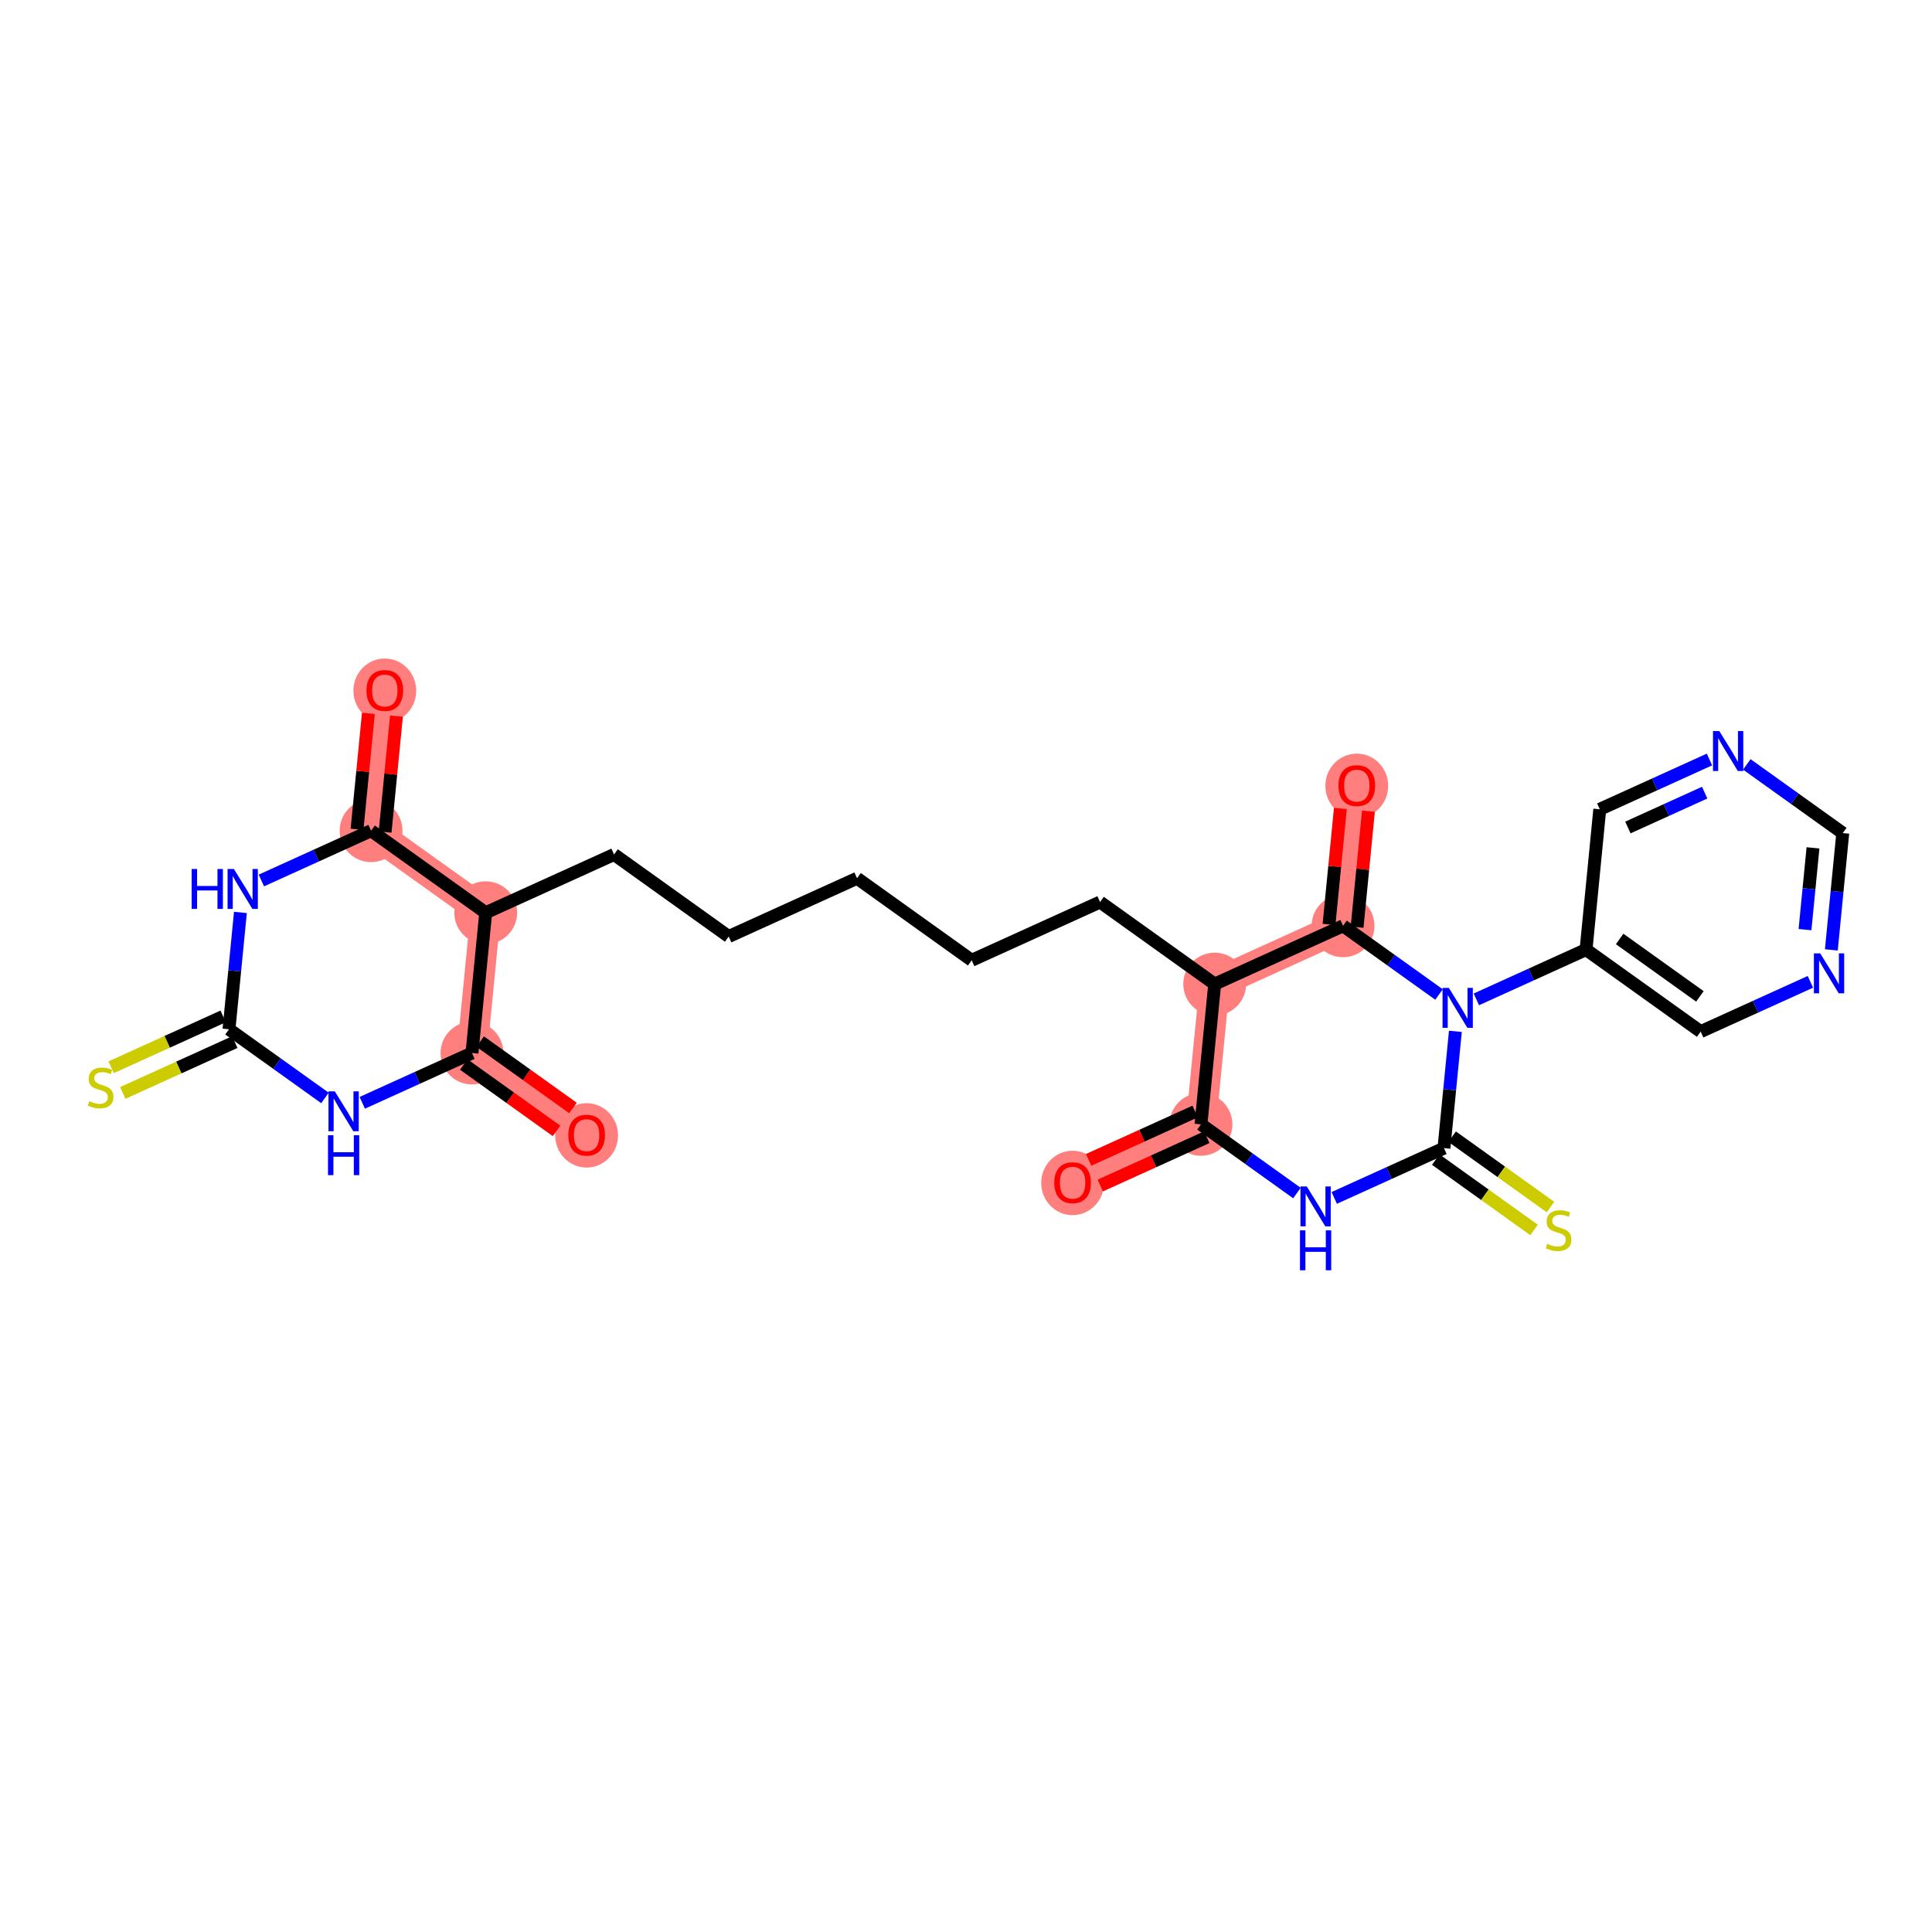 <?xml version='1.0' encoding='iso-8859-1'?>
<svg version='1.1' baseProfile='full'
              xmlns='http://www.w3.org/2000/svg'
                      xmlns:rdkit='http://www.rdkit.org/xml'
                      xmlns:xlink='http://www.w3.org/1999/xlink'
                  xml:space='preserve'
width='300px' height='300px' viewBox='0 0 300 300'>
<!-- END OF HEADER -->
<rect style='opacity:1.0;fill:#FFFFFF;stroke:none' width='300' height='300' x='0' y='0'> </rect>
<rect style='opacity:1.0;fill:#FFFFFF;stroke:none' width='300' height='300' x='0' y='0'> </rect>
<path d='M 91.088,176.252 L 73.288,163.514' style='fill:none;fill-rule:evenodd;stroke:#FF7F7F;stroke-width:4.7px;stroke-linecap:butt;stroke-linejoin:miter;stroke-opacity:1' />
<path d='M 73.288,163.514 L 75.42,141.729' style='fill:none;fill-rule:evenodd;stroke:#FF7F7F;stroke-width:4.7px;stroke-linecap:butt;stroke-linejoin:miter;stroke-opacity:1' />
<path d='M 57.619,128.991 L 59.751,107.206' style='fill:none;fill-rule:evenodd;stroke:#FF7F7F;stroke-width:4.7px;stroke-linecap:butt;stroke-linejoin:miter;stroke-opacity:1' />
<path d='M 57.619,128.991 L 75.42,141.729' style='fill:none;fill-rule:evenodd;stroke:#FF7F7F;stroke-width:4.7px;stroke-linecap:butt;stroke-linejoin:miter;stroke-opacity:1' />
<path d='M 188.616,152.805 L 186.485,174.59' style='fill:none;fill-rule:evenodd;stroke:#FF7F7F;stroke-width:4.7px;stroke-linecap:butt;stroke-linejoin:miter;stroke-opacity:1' />
<path d='M 188.616,152.805 L 208.548,143.759' style='fill:none;fill-rule:evenodd;stroke:#FF7F7F;stroke-width:4.7px;stroke-linecap:butt;stroke-linejoin:miter;stroke-opacity:1' />
<path d='M 186.485,174.59 L 166.553,183.636' style='fill:none;fill-rule:evenodd;stroke:#FF7F7F;stroke-width:4.7px;stroke-linecap:butt;stroke-linejoin:miter;stroke-opacity:1' />
<path d='M 208.548,143.759 L 210.68,121.974' style='fill:none;fill-rule:evenodd;stroke:#FF7F7F;stroke-width:4.7px;stroke-linecap:butt;stroke-linejoin:miter;stroke-opacity:1' />
<ellipse cx='91.088' cy='176.3' rx='4.378' ry='4.501'  style='fill:#FF7F7F;fill-rule:evenodd;stroke:#FF7F7F;stroke-width:1.0px;stroke-linecap:butt;stroke-linejoin:miter;stroke-opacity:1' />
<ellipse cx='73.288' cy='163.514' rx='4.378' ry='4.378'  style='fill:#FF7F7F;fill-rule:evenodd;stroke:#FF7F7F;stroke-width:1.0px;stroke-linecap:butt;stroke-linejoin:miter;stroke-opacity:1' />
<ellipse cx='57.619' cy='128.991' rx='4.378' ry='4.378'  style='fill:#FF7F7F;fill-rule:evenodd;stroke:#FF7F7F;stroke-width:1.0px;stroke-linecap:butt;stroke-linejoin:miter;stroke-opacity:1' />
<ellipse cx='59.751' cy='107.254' rx='4.378' ry='4.501'  style='fill:#FF7F7F;fill-rule:evenodd;stroke:#FF7F7F;stroke-width:1.0px;stroke-linecap:butt;stroke-linejoin:miter;stroke-opacity:1' />
<ellipse cx='75.42' cy='141.729' rx='4.378' ry='4.378'  style='fill:#FF7F7F;fill-rule:evenodd;stroke:#FF7F7F;stroke-width:1.0px;stroke-linecap:butt;stroke-linejoin:miter;stroke-opacity:1' />
<ellipse cx='188.616' cy='152.805' rx='4.378' ry='4.378'  style='fill:#FF7F7F;fill-rule:evenodd;stroke:#FF7F7F;stroke-width:1.0px;stroke-linecap:butt;stroke-linejoin:miter;stroke-opacity:1' />
<ellipse cx='186.485' cy='174.59' rx='4.378' ry='4.378'  style='fill:#FF7F7F;fill-rule:evenodd;stroke:#FF7F7F;stroke-width:1.0px;stroke-linecap:butt;stroke-linejoin:miter;stroke-opacity:1' />
<ellipse cx='166.553' cy='183.685' rx='4.378' ry='4.501'  style='fill:#FF7F7F;fill-rule:evenodd;stroke:#FF7F7F;stroke-width:1.0px;stroke-linecap:butt;stroke-linejoin:miter;stroke-opacity:1' />
<ellipse cx='208.548' cy='143.759' rx='4.378' ry='4.378'  style='fill:#FF7F7F;fill-rule:evenodd;stroke:#FF7F7F;stroke-width:1.0px;stroke-linecap:butt;stroke-linejoin:miter;stroke-opacity:1' />
<ellipse cx='210.68' cy='122.023' rx='4.378' ry='4.501'  style='fill:#FF7F7F;fill-rule:evenodd;stroke:#FF7F7F;stroke-width:1.0px;stroke-linecap:butt;stroke-linejoin:miter;stroke-opacity:1' />
<path class='bond-0 atom-0 atom-1' d='M 88.969,172.044 L 81.766,166.889' style='fill:none;fill-rule:evenodd;stroke:#FF0000;stroke-width:2.0px;stroke-linecap:butt;stroke-linejoin:miter;stroke-opacity:1' />
<path class='bond-0 atom-0 atom-1' d='M 81.766,166.889 L 74.562,161.734' style='fill:none;fill-rule:evenodd;stroke:#000000;stroke-width:2.0px;stroke-linecap:butt;stroke-linejoin:miter;stroke-opacity:1' />
<path class='bond-0 atom-0 atom-1' d='M 86.422,175.604 L 79.218,170.449' style='fill:none;fill-rule:evenodd;stroke:#FF0000;stroke-width:2.0px;stroke-linecap:butt;stroke-linejoin:miter;stroke-opacity:1' />
<path class='bond-0 atom-0 atom-1' d='M 79.218,170.449 L 72.014,165.294' style='fill:none;fill-rule:evenodd;stroke:#000000;stroke-width:2.0px;stroke-linecap:butt;stroke-linejoin:miter;stroke-opacity:1' />
<path class='bond-1 atom-1 atom-2' d='M 73.288,163.514 L 64.771,167.379' style='fill:none;fill-rule:evenodd;stroke:#000000;stroke-width:2.0px;stroke-linecap:butt;stroke-linejoin:miter;stroke-opacity:1' />
<path class='bond-1 atom-1 atom-2' d='M 64.771,167.379 L 56.254,171.245' style='fill:none;fill-rule:evenodd;stroke:#0000FF;stroke-width:2.0px;stroke-linecap:butt;stroke-linejoin:miter;stroke-opacity:1' />
<path class='bond-28 atom-8 atom-1' d='M 75.42,141.729 L 73.288,163.514' style='fill:none;fill-rule:evenodd;stroke:#000000;stroke-width:2.0px;stroke-linecap:butt;stroke-linejoin:miter;stroke-opacity:1' />
<path class='bond-2 atom-2 atom-3' d='M 50.458,170.486 L 43.007,165.154' style='fill:none;fill-rule:evenodd;stroke:#0000FF;stroke-width:2.0px;stroke-linecap:butt;stroke-linejoin:miter;stroke-opacity:1' />
<path class='bond-2 atom-2 atom-3' d='M 43.007,165.154 L 35.556,159.822' style='fill:none;fill-rule:evenodd;stroke:#000000;stroke-width:2.0px;stroke-linecap:butt;stroke-linejoin:miter;stroke-opacity:1' />
<path class='bond-3 atom-3 atom-4' d='M 34.651,157.829 L 25.953,161.776' style='fill:none;fill-rule:evenodd;stroke:#000000;stroke-width:2.0px;stroke-linecap:butt;stroke-linejoin:miter;stroke-opacity:1' />
<path class='bond-3 atom-3 atom-4' d='M 25.953,161.776 L 17.254,165.724' style='fill:none;fill-rule:evenodd;stroke:#CCCC00;stroke-width:2.0px;stroke-linecap:butt;stroke-linejoin:miter;stroke-opacity:1' />
<path class='bond-3 atom-3 atom-4' d='M 36.46,161.815 L 27.762,165.763' style='fill:none;fill-rule:evenodd;stroke:#000000;stroke-width:2.0px;stroke-linecap:butt;stroke-linejoin:miter;stroke-opacity:1' />
<path class='bond-3 atom-3 atom-4' d='M 27.762,165.763 L 19.063,169.711' style='fill:none;fill-rule:evenodd;stroke:#CCCC00;stroke-width:2.0px;stroke-linecap:butt;stroke-linejoin:miter;stroke-opacity:1' />
<path class='bond-4 atom-3 atom-5' d='M 35.556,159.822 L 36.443,150.753' style='fill:none;fill-rule:evenodd;stroke:#000000;stroke-width:2.0px;stroke-linecap:butt;stroke-linejoin:miter;stroke-opacity:1' />
<path class='bond-4 atom-3 atom-5' d='M 36.443,150.753 L 37.331,141.684' style='fill:none;fill-rule:evenodd;stroke:#0000FF;stroke-width:2.0px;stroke-linecap:butt;stroke-linejoin:miter;stroke-opacity:1' />
<path class='bond-5 atom-5 atom-6' d='M 40.586,136.722 L 49.102,132.856' style='fill:none;fill-rule:evenodd;stroke:#0000FF;stroke-width:2.0px;stroke-linecap:butt;stroke-linejoin:miter;stroke-opacity:1' />
<path class='bond-5 atom-5 atom-6' d='M 49.102,132.856 L 57.619,128.991' style='fill:none;fill-rule:evenodd;stroke:#000000;stroke-width:2.0px;stroke-linecap:butt;stroke-linejoin:miter;stroke-opacity:1' />
<path class='bond-6 atom-6 atom-7' d='M 59.798,129.204 L 60.679,120.201' style='fill:none;fill-rule:evenodd;stroke:#000000;stroke-width:2.0px;stroke-linecap:butt;stroke-linejoin:miter;stroke-opacity:1' />
<path class='bond-6 atom-6 atom-7' d='M 60.679,120.201 L 61.56,111.197' style='fill:none;fill-rule:evenodd;stroke:#FF0000;stroke-width:2.0px;stroke-linecap:butt;stroke-linejoin:miter;stroke-opacity:1' />
<path class='bond-6 atom-6 atom-7' d='M 55.441,128.778 L 56.322,119.774' style='fill:none;fill-rule:evenodd;stroke:#000000;stroke-width:2.0px;stroke-linecap:butt;stroke-linejoin:miter;stroke-opacity:1' />
<path class='bond-6 atom-6 atom-7' d='M 56.322,119.774 L 57.203,110.771' style='fill:none;fill-rule:evenodd;stroke:#FF0000;stroke-width:2.0px;stroke-linecap:butt;stroke-linejoin:miter;stroke-opacity:1' />
<path class='bond-7 atom-6 atom-8' d='M 57.619,128.991 L 75.42,141.729' style='fill:none;fill-rule:evenodd;stroke:#000000;stroke-width:2.0px;stroke-linecap:butt;stroke-linejoin:miter;stroke-opacity:1' />
<path class='bond-8 atom-8 atom-9' d='M 75.42,141.729 L 95.352,132.683' style='fill:none;fill-rule:evenodd;stroke:#000000;stroke-width:2.0px;stroke-linecap:butt;stroke-linejoin:miter;stroke-opacity:1' />
<path class='bond-9 atom-9 atom-10' d='M 95.352,132.683 L 113.152,145.421' style='fill:none;fill-rule:evenodd;stroke:#000000;stroke-width:2.0px;stroke-linecap:butt;stroke-linejoin:miter;stroke-opacity:1' />
<path class='bond-10 atom-10 atom-11' d='M 113.152,145.421 L 133.084,136.375' style='fill:none;fill-rule:evenodd;stroke:#000000;stroke-width:2.0px;stroke-linecap:butt;stroke-linejoin:miter;stroke-opacity:1' />
<path class='bond-11 atom-11 atom-12' d='M 133.084,136.375 L 150.884,149.113' style='fill:none;fill-rule:evenodd;stroke:#000000;stroke-width:2.0px;stroke-linecap:butt;stroke-linejoin:miter;stroke-opacity:1' />
<path class='bond-12 atom-12 atom-13' d='M 150.884,149.113 L 170.816,140.067' style='fill:none;fill-rule:evenodd;stroke:#000000;stroke-width:2.0px;stroke-linecap:butt;stroke-linejoin:miter;stroke-opacity:1' />
<path class='bond-13 atom-13 atom-14' d='M 170.816,140.067 L 188.616,152.805' style='fill:none;fill-rule:evenodd;stroke:#000000;stroke-width:2.0px;stroke-linecap:butt;stroke-linejoin:miter;stroke-opacity:1' />
<path class='bond-14 atom-14 atom-15' d='M 188.616,152.805 L 186.485,174.59' style='fill:none;fill-rule:evenodd;stroke:#000000;stroke-width:2.0px;stroke-linecap:butt;stroke-linejoin:miter;stroke-opacity:1' />
<path class='bond-29 atom-27 atom-14' d='M 208.548,143.759 L 188.616,152.805' style='fill:none;fill-rule:evenodd;stroke:#000000;stroke-width:2.0px;stroke-linecap:butt;stroke-linejoin:miter;stroke-opacity:1' />
<path class='bond-15 atom-15 atom-16' d='M 185.58,172.597 L 177.311,176.35' style='fill:none;fill-rule:evenodd;stroke:#000000;stroke-width:2.0px;stroke-linecap:butt;stroke-linejoin:miter;stroke-opacity:1' />
<path class='bond-15 atom-15 atom-16' d='M 177.311,176.35 L 169.041,180.103' style='fill:none;fill-rule:evenodd;stroke:#FF0000;stroke-width:2.0px;stroke-linecap:butt;stroke-linejoin:miter;stroke-opacity:1' />
<path class='bond-15 atom-15 atom-16' d='M 187.389,176.583 L 179.12,180.337' style='fill:none;fill-rule:evenodd;stroke:#000000;stroke-width:2.0px;stroke-linecap:butt;stroke-linejoin:miter;stroke-opacity:1' />
<path class='bond-15 atom-15 atom-16' d='M 179.12,180.337 L 170.85,184.09' style='fill:none;fill-rule:evenodd;stroke:#FF0000;stroke-width:2.0px;stroke-linecap:butt;stroke-linejoin:miter;stroke-opacity:1' />
<path class='bond-16 atom-15 atom-17' d='M 186.485,174.59 L 193.936,179.922' style='fill:none;fill-rule:evenodd;stroke:#000000;stroke-width:2.0px;stroke-linecap:butt;stroke-linejoin:miter;stroke-opacity:1' />
<path class='bond-16 atom-15 atom-17' d='M 193.936,179.922 L 201.387,185.255' style='fill:none;fill-rule:evenodd;stroke:#0000FF;stroke-width:2.0px;stroke-linecap:butt;stroke-linejoin:miter;stroke-opacity:1' />
<path class='bond-17 atom-17 atom-18' d='M 207.183,186.013 L 215.7,182.148' style='fill:none;fill-rule:evenodd;stroke:#0000FF;stroke-width:2.0px;stroke-linecap:butt;stroke-linejoin:miter;stroke-opacity:1' />
<path class='bond-17 atom-17 atom-18' d='M 215.7,182.148 L 224.217,178.282' style='fill:none;fill-rule:evenodd;stroke:#000000;stroke-width:2.0px;stroke-linecap:butt;stroke-linejoin:miter;stroke-opacity:1' />
<path class='bond-18 atom-18 atom-19' d='M 222.943,180.062 L 230.576,185.524' style='fill:none;fill-rule:evenodd;stroke:#000000;stroke-width:2.0px;stroke-linecap:butt;stroke-linejoin:miter;stroke-opacity:1' />
<path class='bond-18 atom-18 atom-19' d='M 230.576,185.524 L 238.209,190.987' style='fill:none;fill-rule:evenodd;stroke:#CCCC00;stroke-width:2.0px;stroke-linecap:butt;stroke-linejoin:miter;stroke-opacity:1' />
<path class='bond-18 atom-18 atom-19' d='M 225.491,176.502 L 233.124,181.964' style='fill:none;fill-rule:evenodd;stroke:#000000;stroke-width:2.0px;stroke-linecap:butt;stroke-linejoin:miter;stroke-opacity:1' />
<path class='bond-18 atom-18 atom-19' d='M 233.124,181.964 L 240.756,187.427' style='fill:none;fill-rule:evenodd;stroke:#CCCC00;stroke-width:2.0px;stroke-linecap:butt;stroke-linejoin:miter;stroke-opacity:1' />
<path class='bond-19 atom-18 atom-20' d='M 224.217,178.282 L 225.104,169.213' style='fill:none;fill-rule:evenodd;stroke:#000000;stroke-width:2.0px;stroke-linecap:butt;stroke-linejoin:miter;stroke-opacity:1' />
<path class='bond-19 atom-18 atom-20' d='M 225.104,169.213 L 225.992,160.144' style='fill:none;fill-rule:evenodd;stroke:#0000FF;stroke-width:2.0px;stroke-linecap:butt;stroke-linejoin:miter;stroke-opacity:1' />
<path class='bond-20 atom-20 atom-21' d='M 229.247,155.182 L 237.764,151.317' style='fill:none;fill-rule:evenodd;stroke:#0000FF;stroke-width:2.0px;stroke-linecap:butt;stroke-linejoin:miter;stroke-opacity:1' />
<path class='bond-20 atom-20 atom-21' d='M 237.764,151.317 L 246.281,147.451' style='fill:none;fill-rule:evenodd;stroke:#000000;stroke-width:2.0px;stroke-linecap:butt;stroke-linejoin:miter;stroke-opacity:1' />
<path class='bond-26 atom-20 atom-27' d='M 223.451,154.424 L 215.999,149.091' style='fill:none;fill-rule:evenodd;stroke:#0000FF;stroke-width:2.0px;stroke-linecap:butt;stroke-linejoin:miter;stroke-opacity:1' />
<path class='bond-26 atom-20 atom-27' d='M 215.999,149.091 L 208.548,143.759' style='fill:none;fill-rule:evenodd;stroke:#000000;stroke-width:2.0px;stroke-linecap:butt;stroke-linejoin:miter;stroke-opacity:1' />
<path class='bond-21 atom-21 atom-22' d='M 246.281,147.451 L 264.081,160.19' style='fill:none;fill-rule:evenodd;stroke:#000000;stroke-width:2.0px;stroke-linecap:butt;stroke-linejoin:miter;stroke-opacity:1' />
<path class='bond-21 atom-21 atom-22' d='M 251.498,145.802 L 263.958,154.719' style='fill:none;fill-rule:evenodd;stroke:#000000;stroke-width:2.0px;stroke-linecap:butt;stroke-linejoin:miter;stroke-opacity:1' />
<path class='bond-30 atom-26 atom-21' d='M 248.412,125.666 L 246.281,147.451' style='fill:none;fill-rule:evenodd;stroke:#000000;stroke-width:2.0px;stroke-linecap:butt;stroke-linejoin:miter;stroke-opacity:1' />
<path class='bond-22 atom-22 atom-23' d='M 264.081,160.19 L 272.598,156.324' style='fill:none;fill-rule:evenodd;stroke:#000000;stroke-width:2.0px;stroke-linecap:butt;stroke-linejoin:miter;stroke-opacity:1' />
<path class='bond-22 atom-22 atom-23' d='M 272.598,156.324 L 281.115,152.459' style='fill:none;fill-rule:evenodd;stroke:#0000FF;stroke-width:2.0px;stroke-linecap:butt;stroke-linejoin:miter;stroke-opacity:1' />
<path class='bond-23 atom-23 atom-24' d='M 284.37,147.497 L 285.257,138.428' style='fill:none;fill-rule:evenodd;stroke:#0000FF;stroke-width:2.0px;stroke-linecap:butt;stroke-linejoin:miter;stroke-opacity:1' />
<path class='bond-23 atom-23 atom-24' d='M 285.257,138.428 L 286.144,129.359' style='fill:none;fill-rule:evenodd;stroke:#000000;stroke-width:2.0px;stroke-linecap:butt;stroke-linejoin:miter;stroke-opacity:1' />
<path class='bond-23 atom-23 atom-24' d='M 280.279,144.35 L 280.9,138.001' style='fill:none;fill-rule:evenodd;stroke:#0000FF;stroke-width:2.0px;stroke-linecap:butt;stroke-linejoin:miter;stroke-opacity:1' />
<path class='bond-23 atom-23 atom-24' d='M 280.9,138.001 L 281.521,131.653' style='fill:none;fill-rule:evenodd;stroke:#000000;stroke-width:2.0px;stroke-linecap:butt;stroke-linejoin:miter;stroke-opacity:1' />
<path class='bond-24 atom-24 atom-25' d='M 286.144,129.359 L 278.693,124.026' style='fill:none;fill-rule:evenodd;stroke:#000000;stroke-width:2.0px;stroke-linecap:butt;stroke-linejoin:miter;stroke-opacity:1' />
<path class='bond-24 atom-24 atom-25' d='M 278.693,124.026 L 271.242,118.694' style='fill:none;fill-rule:evenodd;stroke:#0000FF;stroke-width:2.0px;stroke-linecap:butt;stroke-linejoin:miter;stroke-opacity:1' />
<path class='bond-25 atom-25 atom-26' d='M 265.446,117.935 L 256.929,121.801' style='fill:none;fill-rule:evenodd;stroke:#0000FF;stroke-width:2.0px;stroke-linecap:butt;stroke-linejoin:miter;stroke-opacity:1' />
<path class='bond-25 atom-25 atom-26' d='M 256.929,121.801 L 248.412,125.666' style='fill:none;fill-rule:evenodd;stroke:#000000;stroke-width:2.0px;stroke-linecap:butt;stroke-linejoin:miter;stroke-opacity:1' />
<path class='bond-25 atom-25 atom-26' d='M 264.7,123.082 L 258.738,125.787' style='fill:none;fill-rule:evenodd;stroke:#0000FF;stroke-width:2.0px;stroke-linecap:butt;stroke-linejoin:miter;stroke-opacity:1' />
<path class='bond-25 atom-25 atom-26' d='M 258.738,125.787 L 252.777,128.493' style='fill:none;fill-rule:evenodd;stroke:#000000;stroke-width:2.0px;stroke-linecap:butt;stroke-linejoin:miter;stroke-opacity:1' />
<path class='bond-27 atom-27 atom-28' d='M 210.727,143.972 L 211.608,134.969' style='fill:none;fill-rule:evenodd;stroke:#000000;stroke-width:2.0px;stroke-linecap:butt;stroke-linejoin:miter;stroke-opacity:1' />
<path class='bond-27 atom-27 atom-28' d='M 211.608,134.969 L 212.489,125.966' style='fill:none;fill-rule:evenodd;stroke:#FF0000;stroke-width:2.0px;stroke-linecap:butt;stroke-linejoin:miter;stroke-opacity:1' />
<path class='bond-27 atom-27 atom-28' d='M 206.37,143.546 L 207.251,134.543' style='fill:none;fill-rule:evenodd;stroke:#000000;stroke-width:2.0px;stroke-linecap:butt;stroke-linejoin:miter;stroke-opacity:1' />
<path class='bond-27 atom-27 atom-28' d='M 207.251,134.543 L 208.132,125.539' style='fill:none;fill-rule:evenodd;stroke:#FF0000;stroke-width:2.0px;stroke-linecap:butt;stroke-linejoin:miter;stroke-opacity:1' />
<path  class='atom-0' d='M 88.243 176.27
Q 88.243 174.781, 88.978 173.95
Q 89.714 173.118, 91.088 173.118
Q 92.463 173.118, 93.198 173.95
Q 93.934 174.781, 93.934 176.27
Q 93.934 177.776, 93.19 178.634
Q 92.445 179.483, 91.088 179.483
Q 89.722 179.483, 88.978 178.634
Q 88.243 177.784, 88.243 176.27
M 91.088 178.783
Q 92.034 178.783, 92.542 178.152
Q 93.058 177.513, 93.058 176.27
Q 93.058 175.053, 92.542 174.44
Q 92.034 173.818, 91.088 173.818
Q 90.143 173.818, 89.626 174.431
Q 89.118 175.044, 89.118 176.27
Q 89.118 177.522, 89.626 178.152
Q 90.143 178.783, 91.088 178.783
' fill='#FF0000'/>
<path  class='atom-2' d='M 51.986 169.461
L 54.017 172.744
Q 54.218 173.068, 54.542 173.655
Q 54.866 174.241, 54.884 174.276
L 54.884 169.461
L 55.707 169.461
L 55.707 175.66
L 54.858 175.66
L 52.678 172.07
Q 52.424 171.65, 52.152 171.168
Q 51.89 170.686, 51.811 170.538
L 51.811 175.66
L 51.005 175.66
L 51.005 169.461
L 51.986 169.461
' fill='#0000FF'/>
<path  class='atom-2' d='M 50.931 176.279
L 51.771 176.279
L 51.771 178.915
L 54.941 178.915
L 54.941 176.279
L 55.781 176.279
L 55.781 182.478
L 54.941 182.478
L 54.941 179.615
L 51.771 179.615
L 51.771 182.478
L 50.931 182.478
L 50.931 176.279
' fill='#0000FF'/>
<path  class='atom-4' d='M 13.873 170.996
Q 13.943 171.022, 14.232 171.144
Q 14.521 171.267, 14.836 171.346
Q 15.16 171.416, 15.475 171.416
Q 16.062 171.416, 16.403 171.136
Q 16.745 170.847, 16.745 170.348
Q 16.745 170.006, 16.57 169.796
Q 16.403 169.586, 16.14 169.472
Q 15.878 169.358, 15.44 169.227
Q 14.888 169.061, 14.556 168.903
Q 14.232 168.745, 13.995 168.413
Q 13.768 168.08, 13.768 167.52
Q 13.768 166.74, 14.293 166.259
Q 14.827 165.777, 15.878 165.777
Q 16.596 165.777, 17.41 166.119
L 17.209 166.793
Q 16.464 166.487, 15.904 166.487
Q 15.3 166.487, 14.967 166.74
Q 14.634 166.986, 14.643 167.415
Q 14.643 167.747, 14.81 167.949
Q 14.985 168.15, 15.23 168.264
Q 15.484 168.378, 15.904 168.509
Q 16.464 168.684, 16.797 168.859
Q 17.13 169.034, 17.366 169.393
Q 17.611 169.744, 17.611 170.348
Q 17.611 171.206, 17.034 171.67
Q 16.464 172.125, 15.51 172.125
Q 14.958 172.125, 14.538 172.003
Q 14.127 171.889, 13.636 171.687
L 13.873 170.996
' fill='#CCCC00'/>
<path  class='atom-5' d='M 29.759 134.938
L 30.6 134.938
L 30.6 137.573
L 33.769 137.573
L 33.769 134.938
L 34.61 134.938
L 34.61 141.136
L 33.769 141.136
L 33.769 138.273
L 30.6 138.273
L 30.6 141.136
L 29.759 141.136
L 29.759 134.938
' fill='#0000FF'/>
<path  class='atom-5' d='M 36.317 134.938
L 38.349 138.221
Q 38.55 138.545, 38.874 139.131
Q 39.198 139.718, 39.215 139.753
L 39.215 134.938
L 40.038 134.938
L 40.038 141.136
L 39.189 141.136
L 37.009 137.547
Q 36.755 137.126, 36.483 136.645
Q 36.221 136.163, 36.142 136.014
L 36.142 141.136
L 35.337 141.136
L 35.337 134.938
L 36.317 134.938
' fill='#0000FF'/>
<path  class='atom-7' d='M 56.906 107.224
Q 56.906 105.735, 57.641 104.903
Q 58.376 104.072, 59.751 104.072
Q 61.126 104.072, 61.861 104.903
Q 62.596 105.735, 62.596 107.224
Q 62.596 108.729, 61.852 109.587
Q 61.108 110.437, 59.751 110.437
Q 58.385 110.437, 57.641 109.587
Q 56.906 108.738, 56.906 107.224
M 59.751 109.736
Q 60.697 109.736, 61.204 109.106
Q 61.721 108.467, 61.721 107.224
Q 61.721 106.006, 61.204 105.394
Q 60.697 104.772, 59.751 104.772
Q 58.805 104.772, 58.289 105.385
Q 57.781 105.998, 57.781 107.224
Q 57.781 108.476, 58.289 109.106
Q 58.805 109.736, 59.751 109.736
' fill='#FF0000'/>
<path  class='atom-16' d='M 163.707 183.654
Q 163.707 182.166, 164.443 181.334
Q 165.178 180.502, 166.553 180.502
Q 167.927 180.502, 168.663 181.334
Q 169.398 182.166, 169.398 183.654
Q 169.398 185.16, 168.654 186.018
Q 167.91 186.867, 166.553 186.867
Q 165.187 186.867, 164.443 186.018
Q 163.707 185.169, 163.707 183.654
M 166.553 186.167
Q 167.498 186.167, 168.006 185.536
Q 168.523 184.897, 168.523 183.654
Q 168.523 182.437, 168.006 181.824
Q 167.498 181.202, 166.553 181.202
Q 165.607 181.202, 165.091 181.815
Q 164.583 182.428, 164.583 183.654
Q 164.583 184.906, 165.091 185.536
Q 165.607 186.167, 166.553 186.167
' fill='#FF0000'/>
<path  class='atom-17' d='M 202.915 184.229
L 204.946 187.512
Q 205.147 187.836, 205.471 188.423
Q 205.795 189.01, 205.813 189.045
L 205.813 184.229
L 206.636 184.229
L 206.636 190.428
L 205.787 190.428
L 203.606 186.838
Q 203.353 186.418, 203.081 185.936
Q 202.818 185.455, 202.74 185.306
L 202.74 190.428
L 201.934 190.428
L 201.934 184.229
L 202.915 184.229
' fill='#0000FF'/>
<path  class='atom-17' d='M 201.86 191.048
L 202.7 191.048
L 202.7 193.683
L 205.87 193.683
L 205.87 191.048
L 206.71 191.048
L 206.71 197.247
L 205.87 197.247
L 205.87 194.384
L 202.7 194.384
L 202.7 197.247
L 201.86 197.247
L 201.86 191.048
' fill='#0000FF'/>
<path  class='atom-19' d='M 240.266 193.148
Q 240.336 193.174, 240.625 193.297
Q 240.914 193.42, 241.229 193.498
Q 241.553 193.568, 241.868 193.568
Q 242.455 193.568, 242.797 193.288
Q 243.138 192.999, 243.138 192.5
Q 243.138 192.159, 242.963 191.949
Q 242.797 191.739, 242.534 191.625
Q 242.271 191.511, 241.833 191.38
Q 241.282 191.213, 240.949 191.056
Q 240.625 190.898, 240.389 190.565
Q 240.161 190.233, 240.161 189.672
Q 240.161 188.893, 240.686 188.411
Q 241.221 187.93, 242.271 187.93
Q 242.989 187.93, 243.803 188.271
L 243.602 188.946
Q 242.858 188.639, 242.297 188.639
Q 241.693 188.639, 241.361 188.893
Q 241.028 189.138, 241.037 189.567
Q 241.037 189.9, 241.203 190.101
Q 241.378 190.303, 241.623 190.416
Q 241.877 190.53, 242.297 190.662
Q 242.858 190.837, 243.191 191.012
Q 243.523 191.187, 243.76 191.546
Q 244.005 191.896, 244.005 192.5
Q 244.005 193.358, 243.427 193.822
Q 242.858 194.278, 241.903 194.278
Q 241.352 194.278, 240.932 194.155
Q 240.52 194.041, 240.03 193.84
L 240.266 193.148
' fill='#CCCC00'/>
<path  class='atom-20' d='M 224.978 153.398
L 227.01 156.681
Q 227.211 157.005, 227.535 157.592
Q 227.859 158.179, 227.876 158.214
L 227.876 153.398
L 228.699 153.398
L 228.699 159.597
L 227.85 159.597
L 225.67 156.007
Q 225.416 155.587, 225.145 155.105
Q 224.882 154.624, 224.803 154.475
L 224.803 159.597
L 223.998 159.597
L 223.998 153.398
L 224.978 153.398
' fill='#0000FF'/>
<path  class='atom-23' d='M 282.643 148.044
L 284.674 151.327
Q 284.875 151.651, 285.199 152.238
Q 285.523 152.824, 285.541 152.859
L 285.541 148.044
L 286.364 148.044
L 286.364 154.243
L 285.514 154.243
L 283.334 150.653
Q 283.08 150.233, 282.809 149.751
Q 282.546 149.27, 282.467 149.121
L 282.467 154.243
L 281.662 154.243
L 281.662 148.044
L 282.643 148.044
' fill='#0000FF'/>
<path  class='atom-25' d='M 266.974 113.521
L 269.005 116.804
Q 269.207 117.128, 269.53 117.715
Q 269.854 118.301, 269.872 118.336
L 269.872 113.521
L 270.695 113.521
L 270.695 119.72
L 269.846 119.72
L 267.666 116.13
Q 267.412 115.71, 267.14 115.228
Q 266.878 114.746, 266.799 114.598
L 266.799 119.72
L 265.993 119.72
L 265.993 113.521
L 266.974 113.521
' fill='#0000FF'/>
<path  class='atom-28' d='M 207.834 121.992
Q 207.834 120.503, 208.57 119.672
Q 209.305 118.84, 210.68 118.84
Q 212.055 118.84, 212.79 119.672
Q 213.525 120.503, 213.525 121.992
Q 213.525 123.498, 212.781 124.356
Q 212.037 125.205, 210.68 125.205
Q 209.314 125.205, 208.57 124.356
Q 207.834 123.507, 207.834 121.992
M 210.68 124.505
Q 211.626 124.505, 212.133 123.874
Q 212.65 123.235, 212.65 121.992
Q 212.65 120.775, 212.133 120.162
Q 211.626 119.54, 210.68 119.54
Q 209.734 119.54, 209.218 120.153
Q 208.71 120.766, 208.71 121.992
Q 208.71 123.244, 209.218 123.874
Q 209.734 124.505, 210.68 124.505
' fill='#FF0000'/>
</svg>
